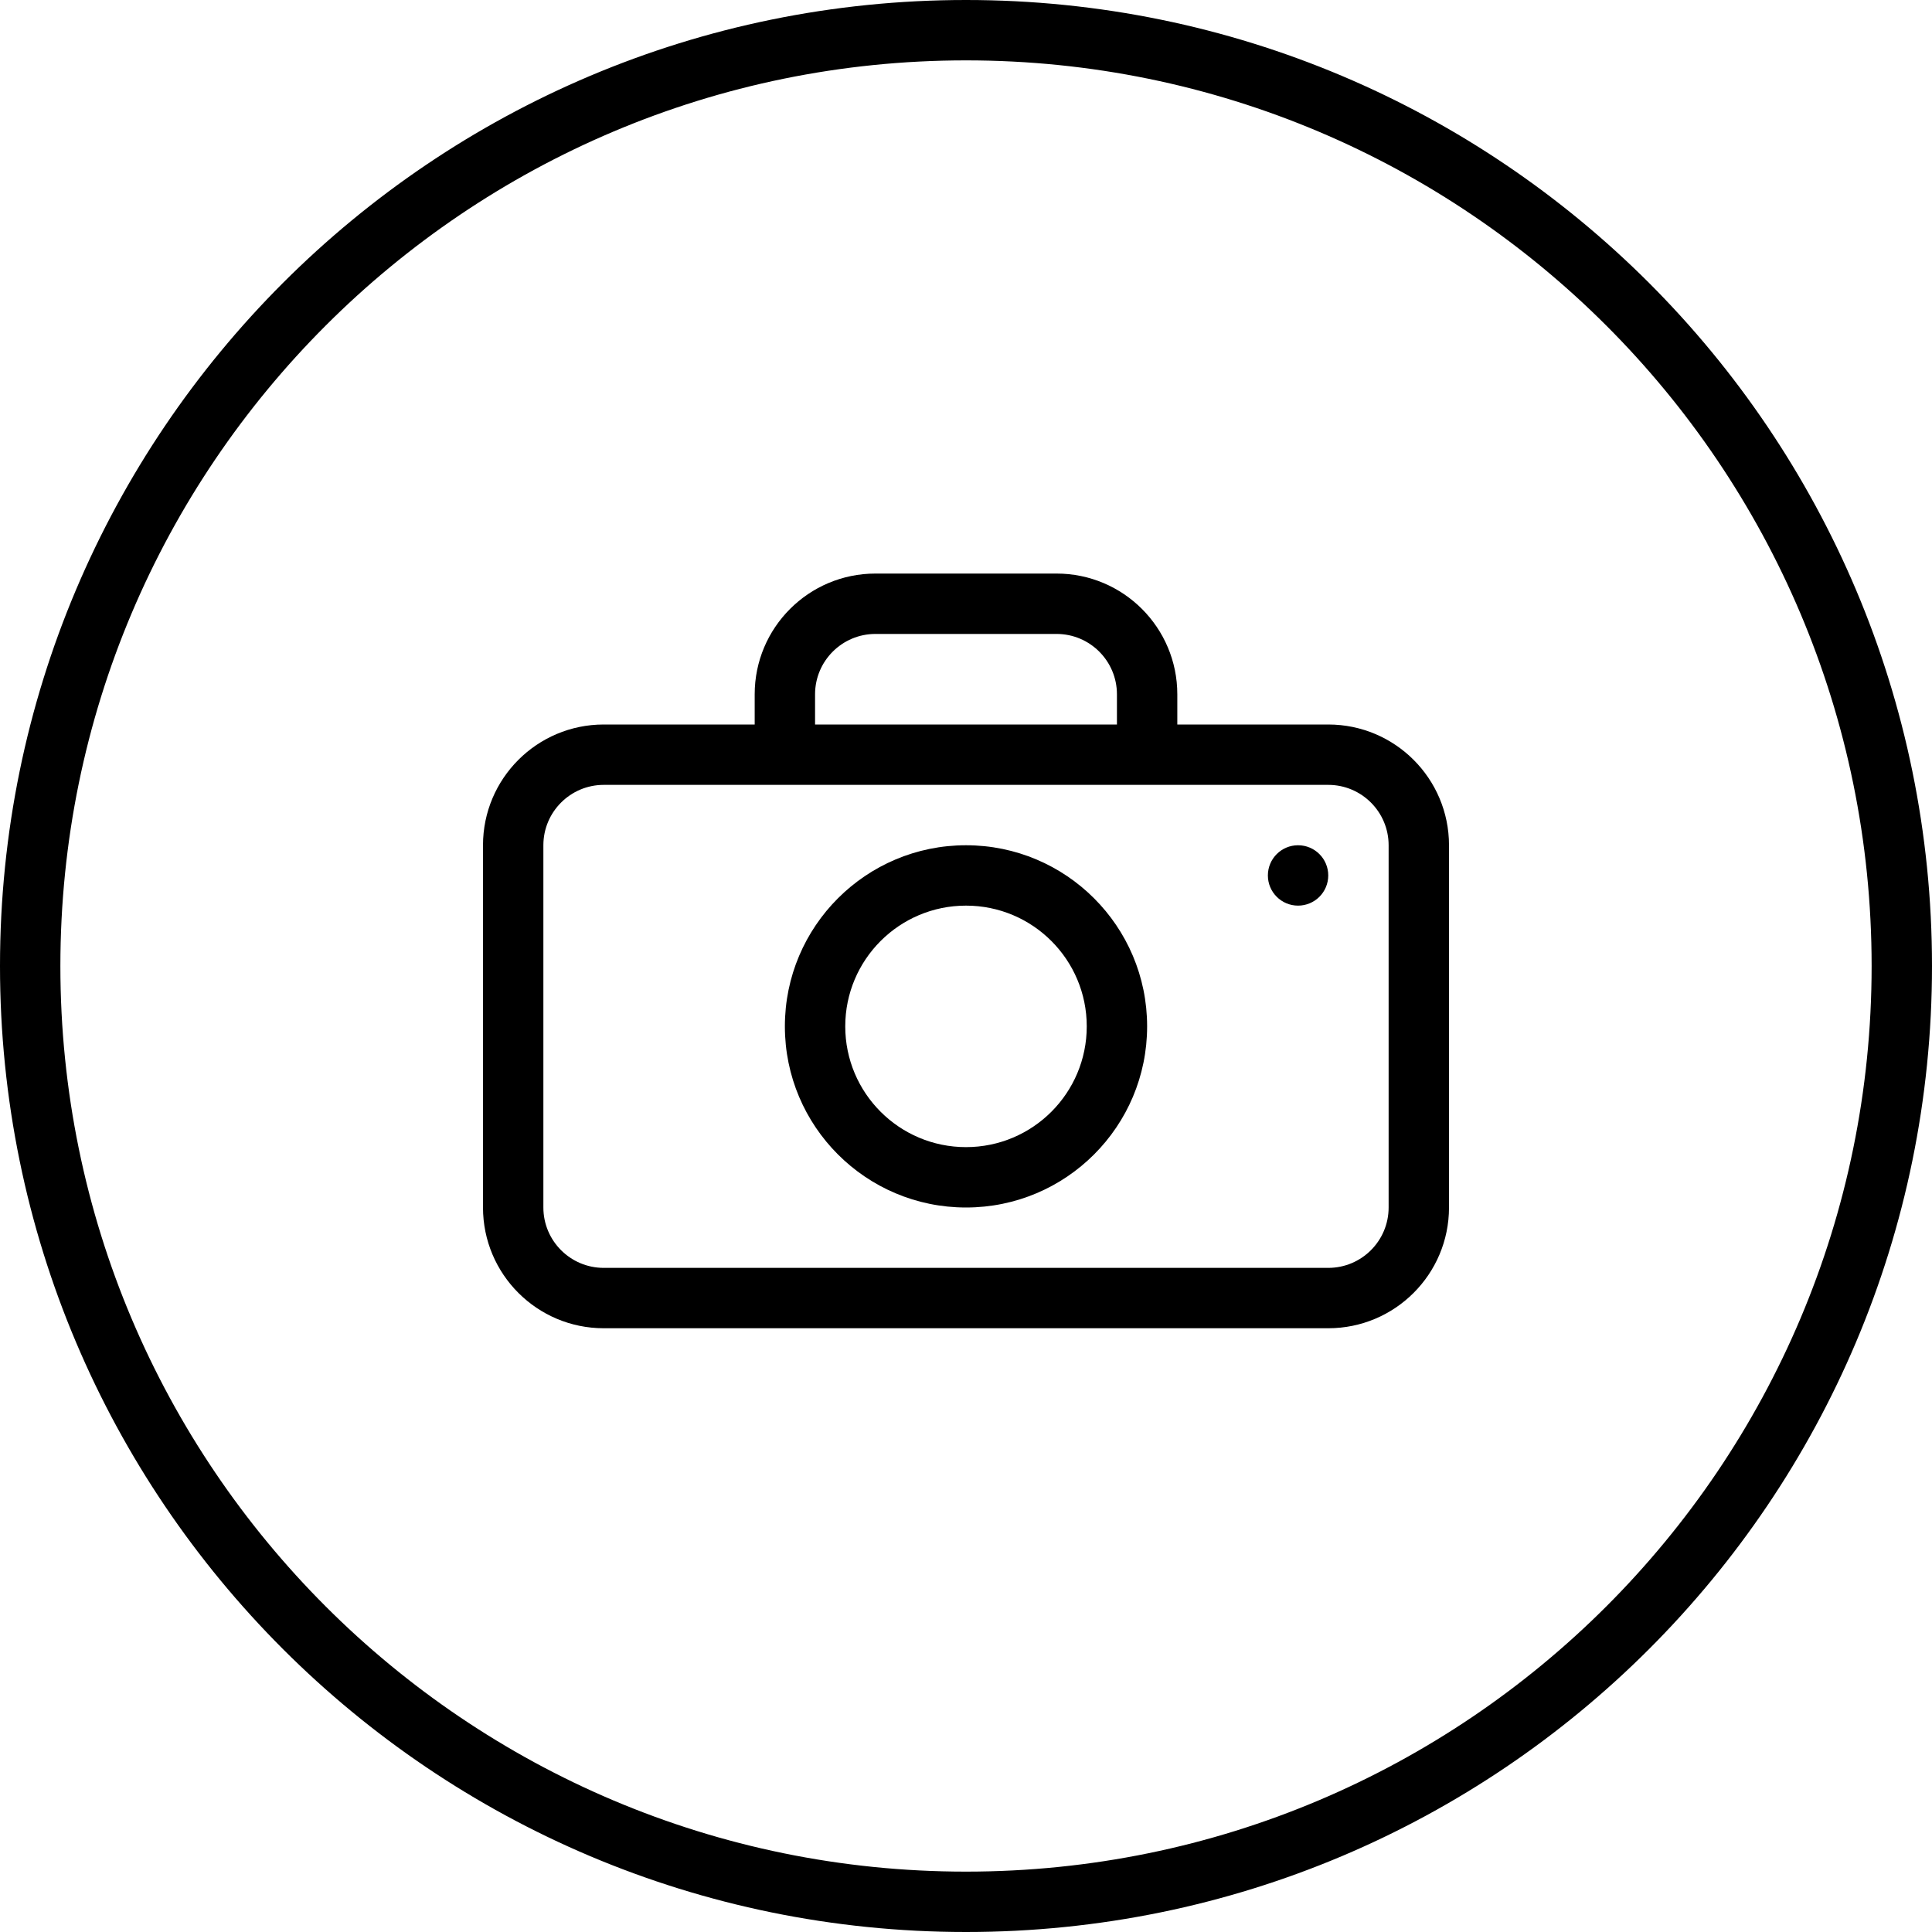 <?xml version="1.0" encoding="iso-8859-1"?>
<!-- Generator: Adobe Illustrator 16.0.0, SVG Export Plug-In . SVG Version: 6.00 Build 0)  -->
<!DOCTYPE svg PUBLIC "-//W3C//DTD SVG 1.1//EN" "http://www.w3.org/Graphics/SVG/1.1/DTD/svg11.dtd">
<svg version="1.1" id="Capa_1" xmlns="http://www.w3.org/2000/svg" xmlns:xlink="http://www.w3.org/1999/xlink" x="0px" y="0px"
	 width="64px" height="64px" viewBox="0 0 64 64" style="enable-background:new 0 0 64 64;" xml:space="preserve">
<g>
	<g>
		<g id="circle_12_">
			<g>
				<path d="M32,0C14.328,0,0,14.327,0,32c0,17.674,14.328,32,32,32c17.673,0,32-14.326,32-32C64,14.327,49.673,0,32,0z M32,62
					C15.432,62,2,48.568,2,32C2,15.432,15.432,2,32,2c16.568,0,30,13.432,30,30C62,48.568,48.568,62,32,62z"/>
			</g>
		</g>
		<g id="Printer_1_">
			<g>
				<path d="M43,28c-0.552,0-1,0.448-1,1c0,0.553,0.448,1,1,1s1-0.447,1-1C44,28.448,43.553,28,43,28z M44,24h-5v-1
					c0-2.209-1.791-4-4-4h-6c-2.209,0-4,1.791-4,4v1h-5c-2.209,0-4,1.791-4,4v12c0,2.209,1.791,4,4,4h24c2.209,0,4-1.791,4-4V28
					C48,25.791,46.209,24,44,24z M27,23c0-1.104,0.896-2,2-2h6c1.104,0,2,0.896,2,2v1H27V23z M46,40c0,1.104-0.896,2-2,2H20
					c-1.104,0-2-0.896-2-2V28c0-1.104,0.896-2,2-2h24c1.104,0,2,0.896,2,2V40z M32,28c-3.313,0-6,2.687-6,6c0,3.312,2.687,6,6,6
					c3.314,0,6-2.688,6-6C38,30.687,35.314,28,32,28z M32,38c-2.209,0-4-1.791-4-4s1.791-4,4-4s4,1.791,4,4S34.209,38,32,38z"/>
			</g>
		</g>
	</g>
</g>
<g>
</g>
<g>
</g>
<g>
</g>
<g>
</g>
<g>
</g>
<g>
</g>
<g>
</g>
<g>
</g>
<g>
</g>
<g>
</g>
<g>
</g>
<g>
</g>
<g>
</g>
<g>
</g>
<g>
</g>
</svg>
